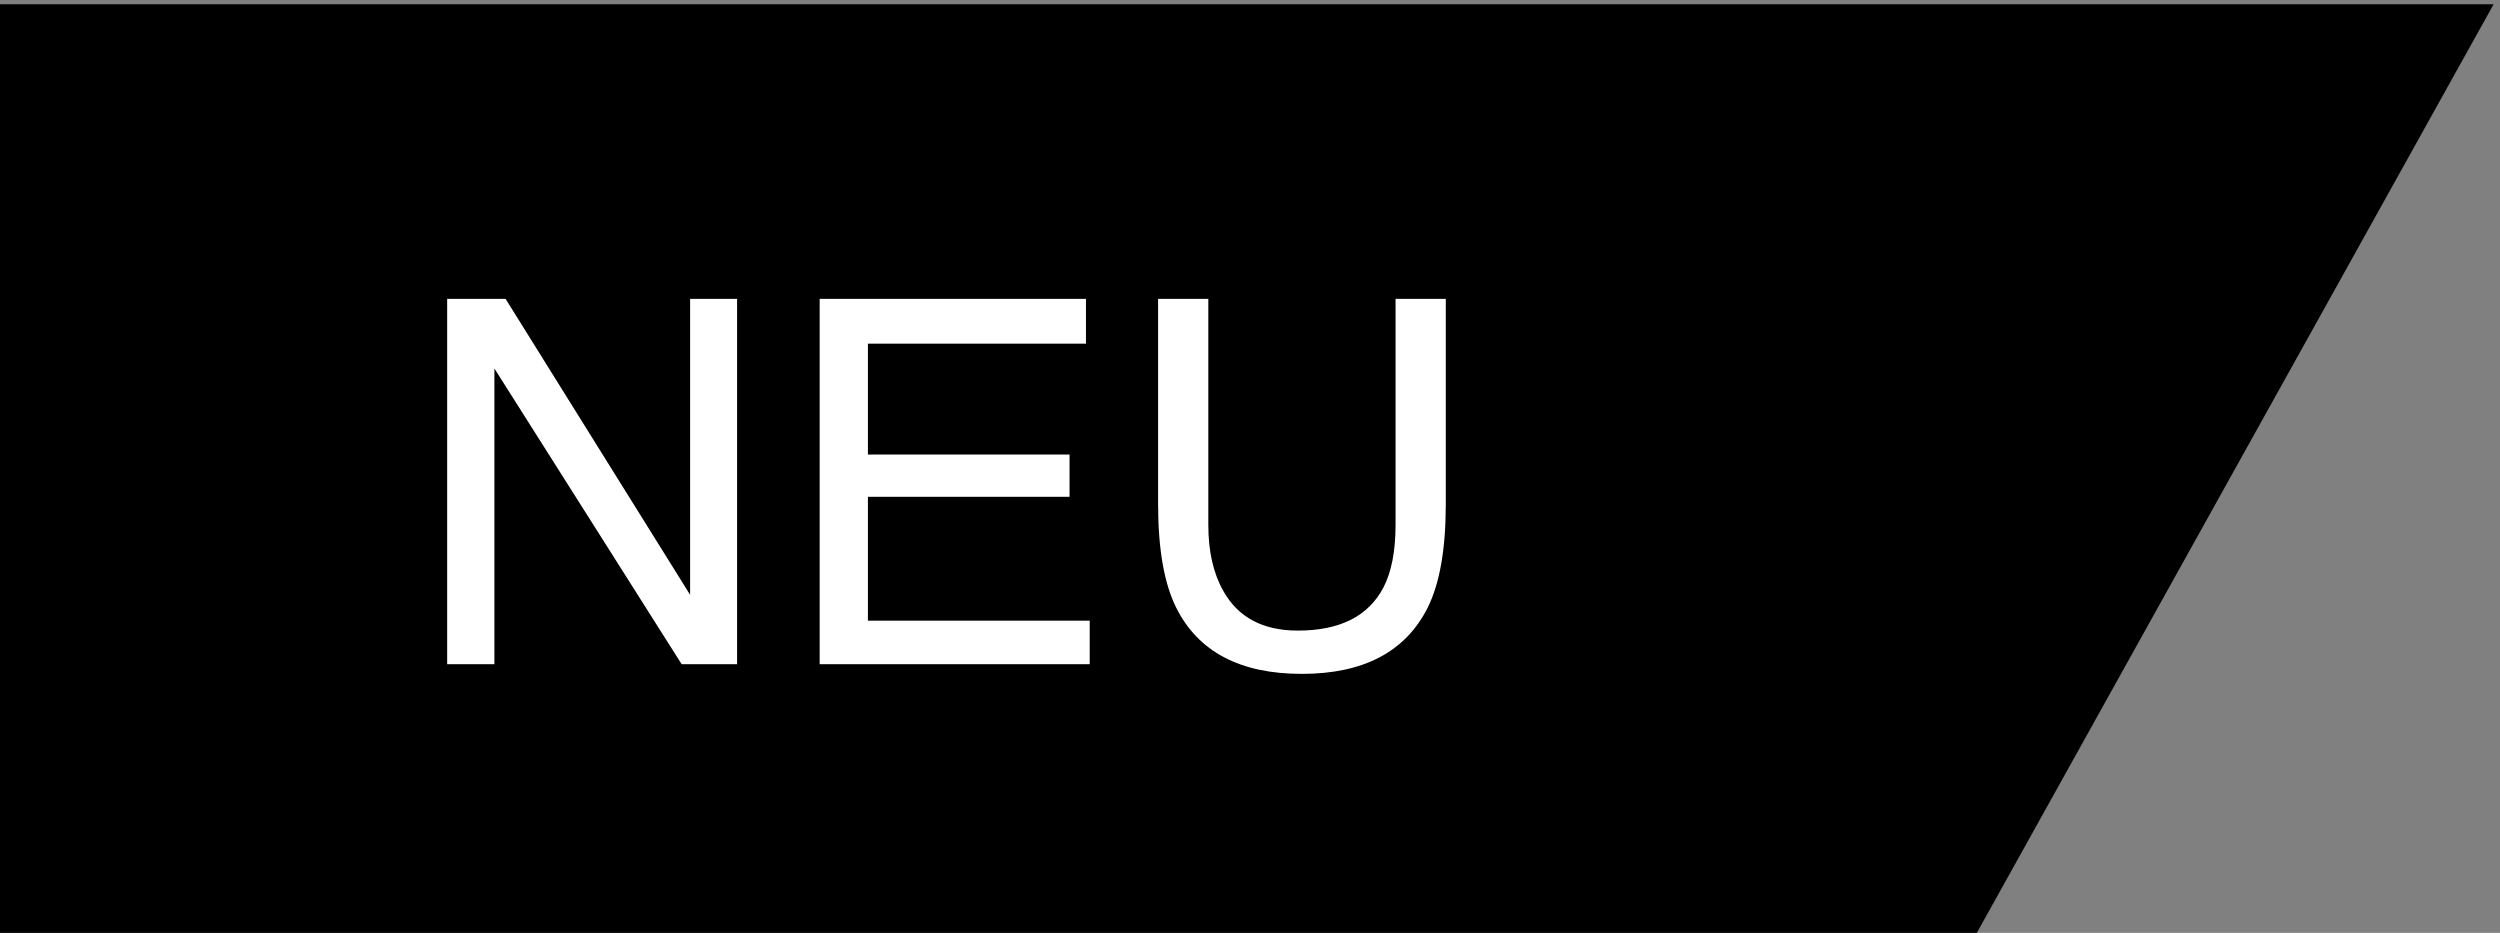 <?xml version="1.0" encoding="UTF-8"?>
<svg width="67px" height="25px" viewBox="0 0 67 25" version="1.1" xmlns="http://www.w3.org/2000/svg" xmlns:xlink="http://www.w3.org/1999/xlink">
    <rect x="0" y="0" width="67" height="25" fill="#808080" stroke="none"/>
    <!-- Generator: Sketch 55 (78076) - https://sketchapp.com -->
    <title>Artboard</title>
    <desc>Created with Sketch.</desc>
    <defs>
        <path d="M11.984,8.01 L13.55,8.01 L18.495,15.941 L18.495,8.01 L19.754,8.01 L19.754,17.8 L18.268,17.8 L13.25,9.876 L13.25,17.8 L11.984,17.8 L11.984,8.01 Z M21.967,8.01 L29.104,8.01 L29.104,9.21 L23.26,9.21 L23.26,12.182 L28.664,12.182 L28.664,13.315 L23.26,13.315 L23.26,16.634 L29.204,16.634 L29.204,17.8 L21.967,17.8 L21.967,8.01 Z M32.383,8.01 L32.383,14.061 C32.383,14.772 32.516,15.363 32.783,15.834 C33.178,16.545 33.845,16.9 34.782,16.9 C35.906,16.9 36.67,16.516 37.075,15.747 C37.292,15.33 37.401,14.768 37.401,14.061 L37.401,8.01 L38.747,8.01 L38.747,13.508 C38.747,14.712 38.585,15.638 38.261,16.287 C37.666,17.469 36.541,18.06 34.889,18.06 C33.236,18.06 32.114,17.469 31.523,16.287 C31.199,15.638 31.037,14.712 31.037,13.508 L31.037,8.01 L32.383,8.01 Z" id="path-1"></path>
    </defs>
    <g id="Artboard" stroke="none" stroke-width="1" fill="none" fill-rule="evenodd">
        <g id="Group" fill-rule="nonzero">
            <polygon id="Path" fill="#000000" points="52.916 25.114 0 25.114 0 0.114 66.829 0.114"></polygon>
            <g id="NEU">
                <use fill="#000000" xlink:href="#path-1"></use>
                <use fill="#FFFFFF" xlink:href="#path-1"></use>
            </g>
        </g>
    </g>
</svg>